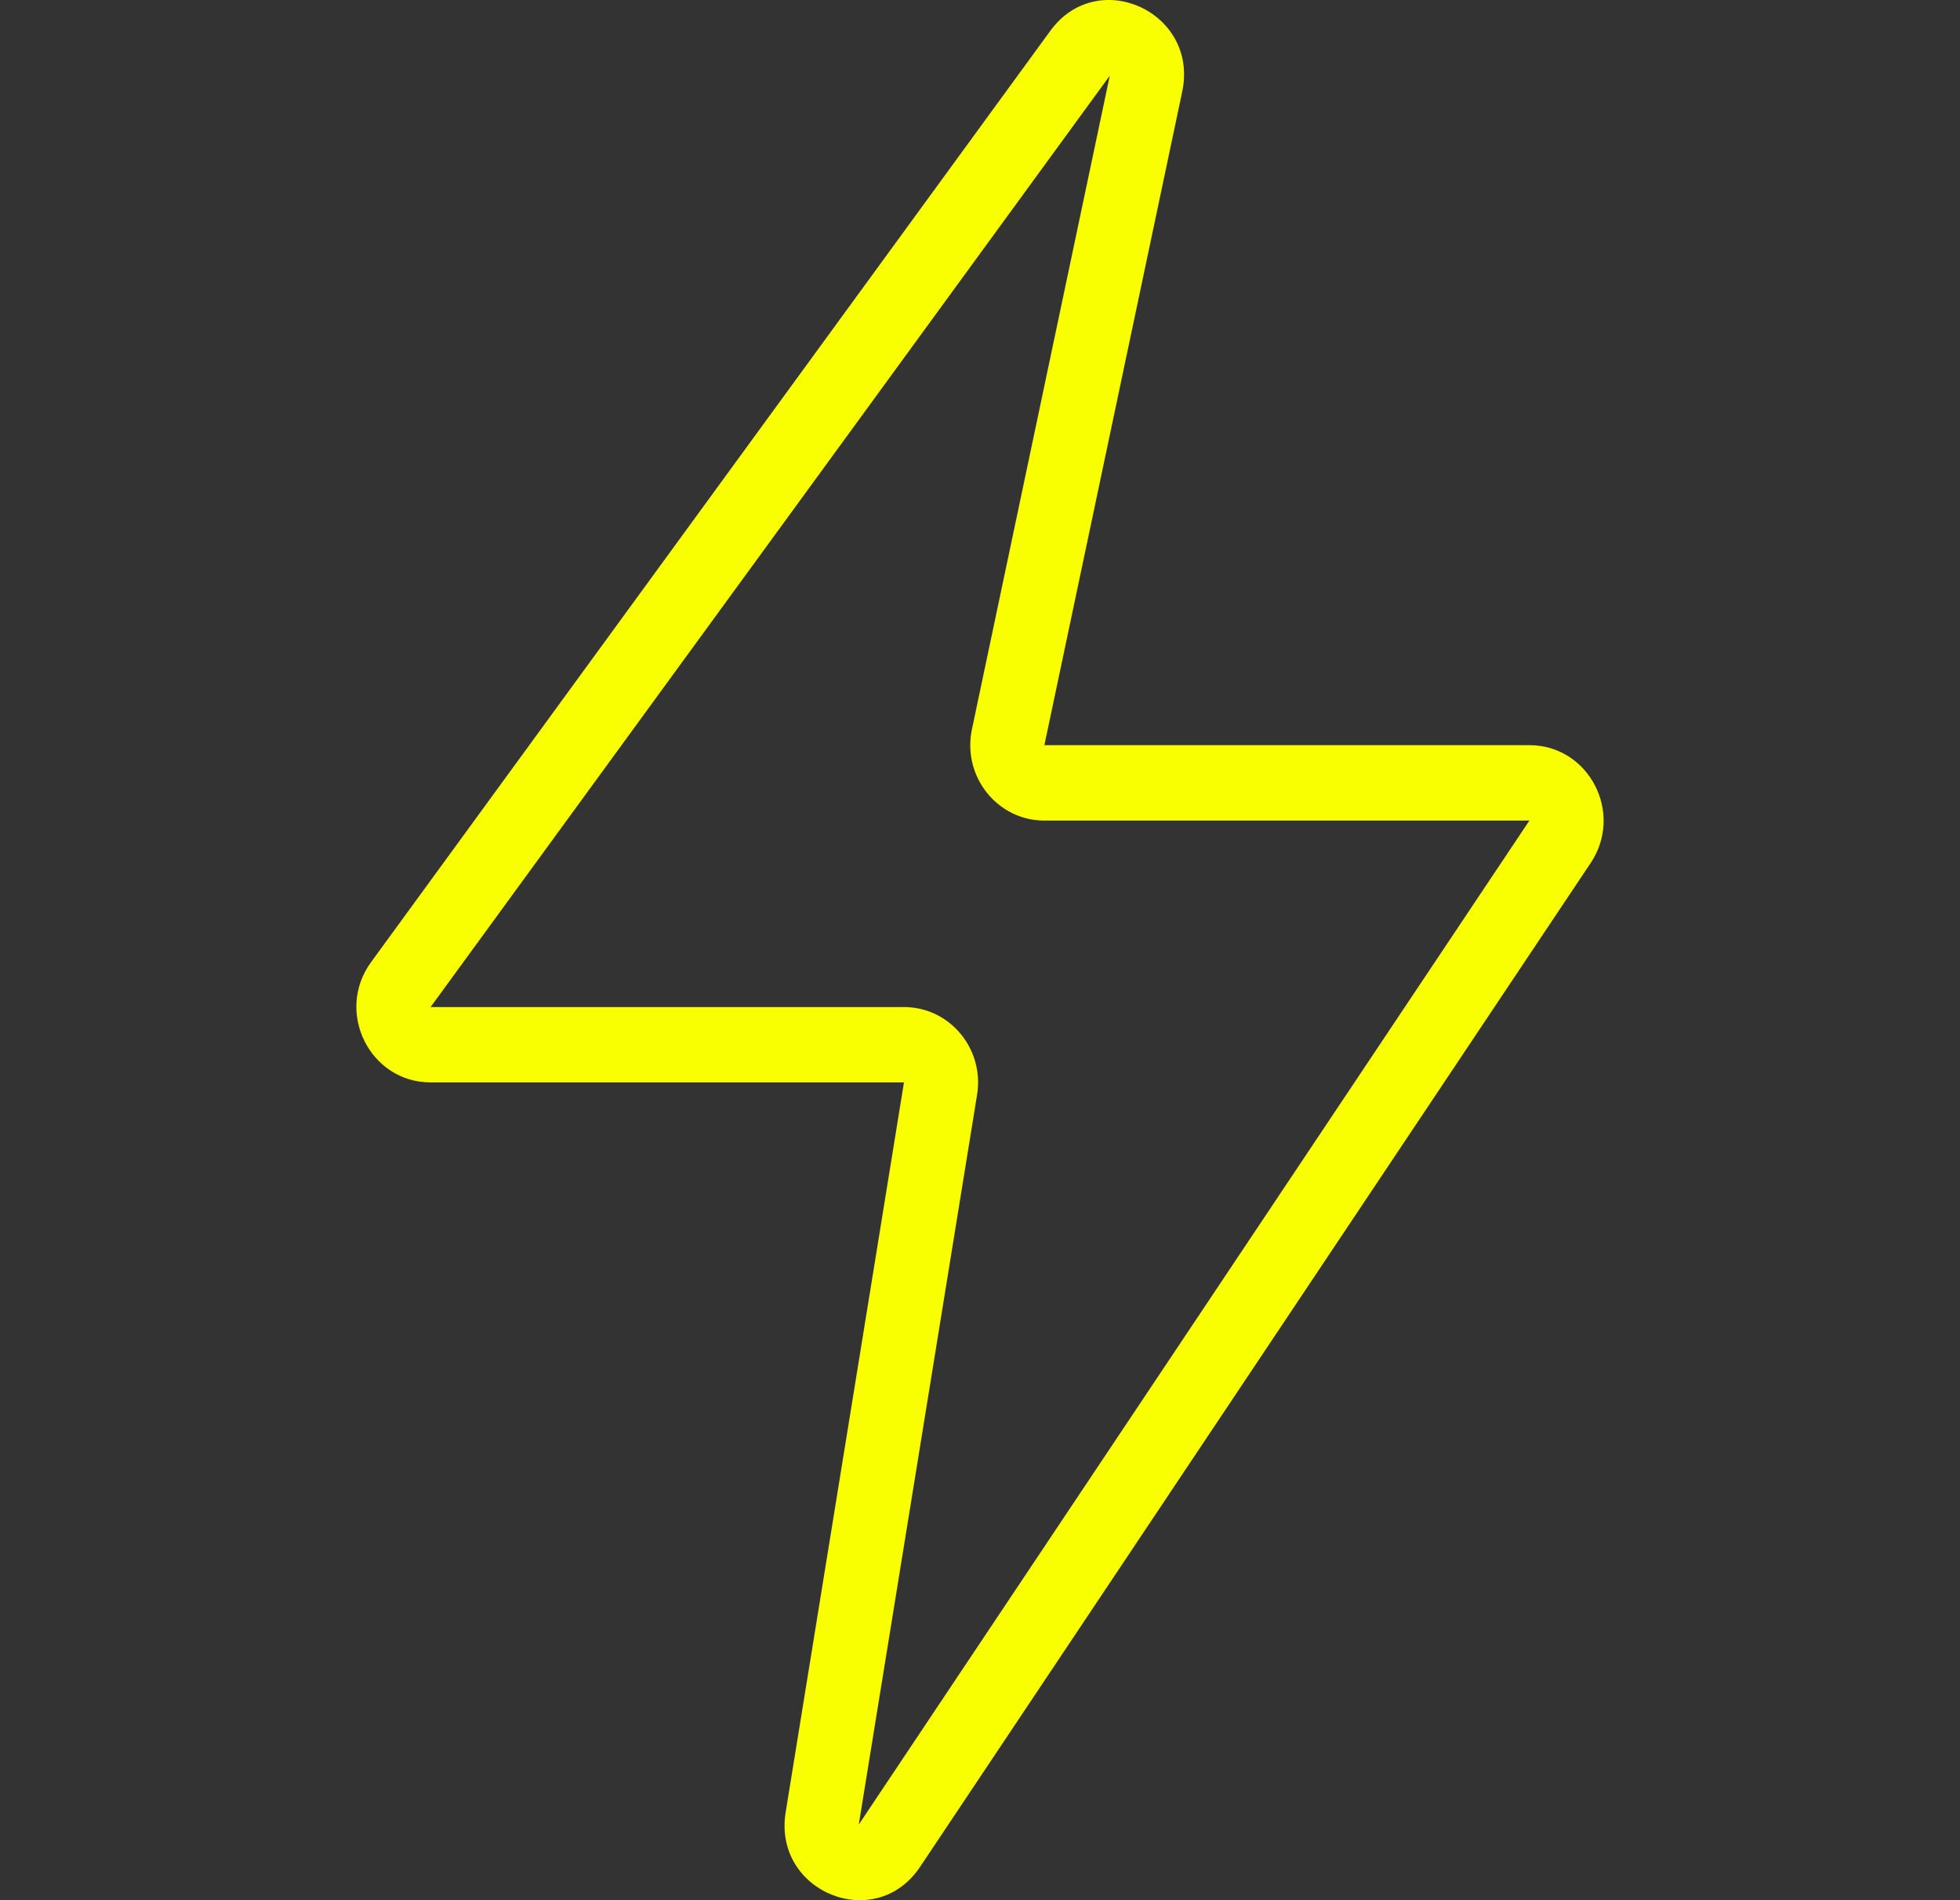 <svg width="33" height="32" viewBox="0 0 33 32" fill="none" xmlns="http://www.w3.org/2000/svg">
<rect x="0" y="0" width="33" height="32" fill="#333333" stroke="none"/>
<path fill-rule="evenodd" clip-rule="evenodd" d="M18.685 1.275L7.25 16.959H15.22C15.99 16.959 16.576 17.662 16.451 18.435L14.459 30.726L25.75 13.819H17.584C16.79 13.819 16.198 13.073 16.364 12.283L18.685 1.275ZM17.684 0.519C18.483 -0.578 20.186 0.207 19.905 1.542L17.584 12.549H25.75C26.752 12.549 27.345 13.69 26.782 14.533L15.491 31.439C14.739 32.565 13.011 31.861 13.228 30.519L15.22 18.228H7.25C6.225 18.228 5.637 17.04 6.248 16.202L17.684 0.519Z" fill="#FAFF00"/>
</svg>
